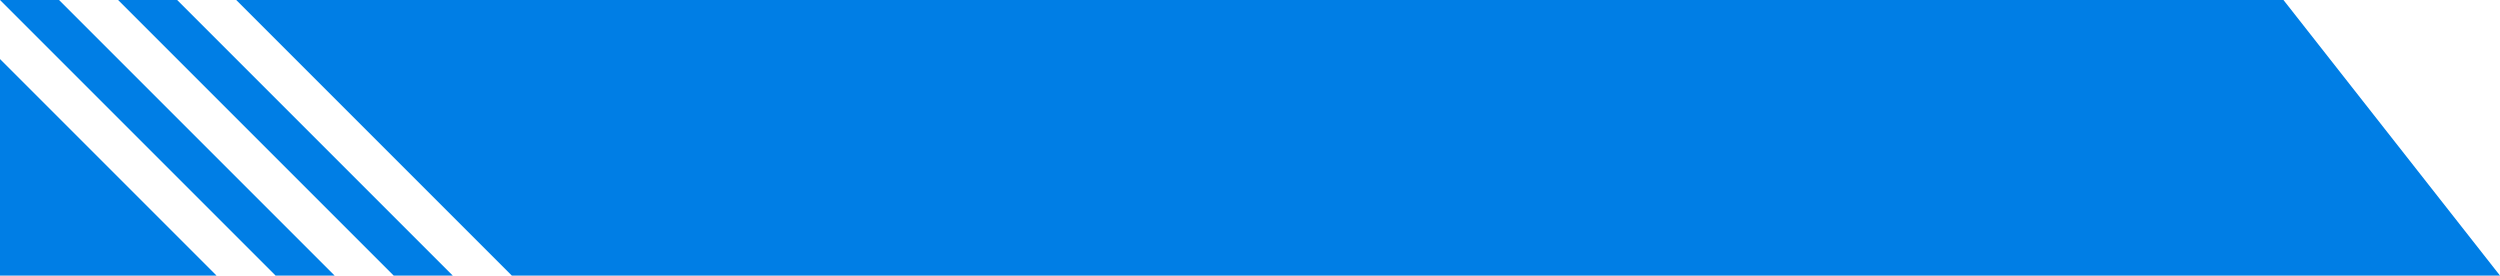 <svg width="127" height="14" viewBox="0 0 127 14" fill="none" xmlns="http://www.w3.org/2000/svg">
<path d="M26 14L116 14L127 14L116 0L12 0L26 14Z" fill="#007EE5"/>
<path d="M20 14H23L9 0H6L20 14Z" fill="#007EE5"/>
<path d="M14 14H17L3 0H0L14 14Z" fill="#007EE5"/>
<path d="M0 3L11 14H0V3Z" fill="#007EE5"/>
</svg>
